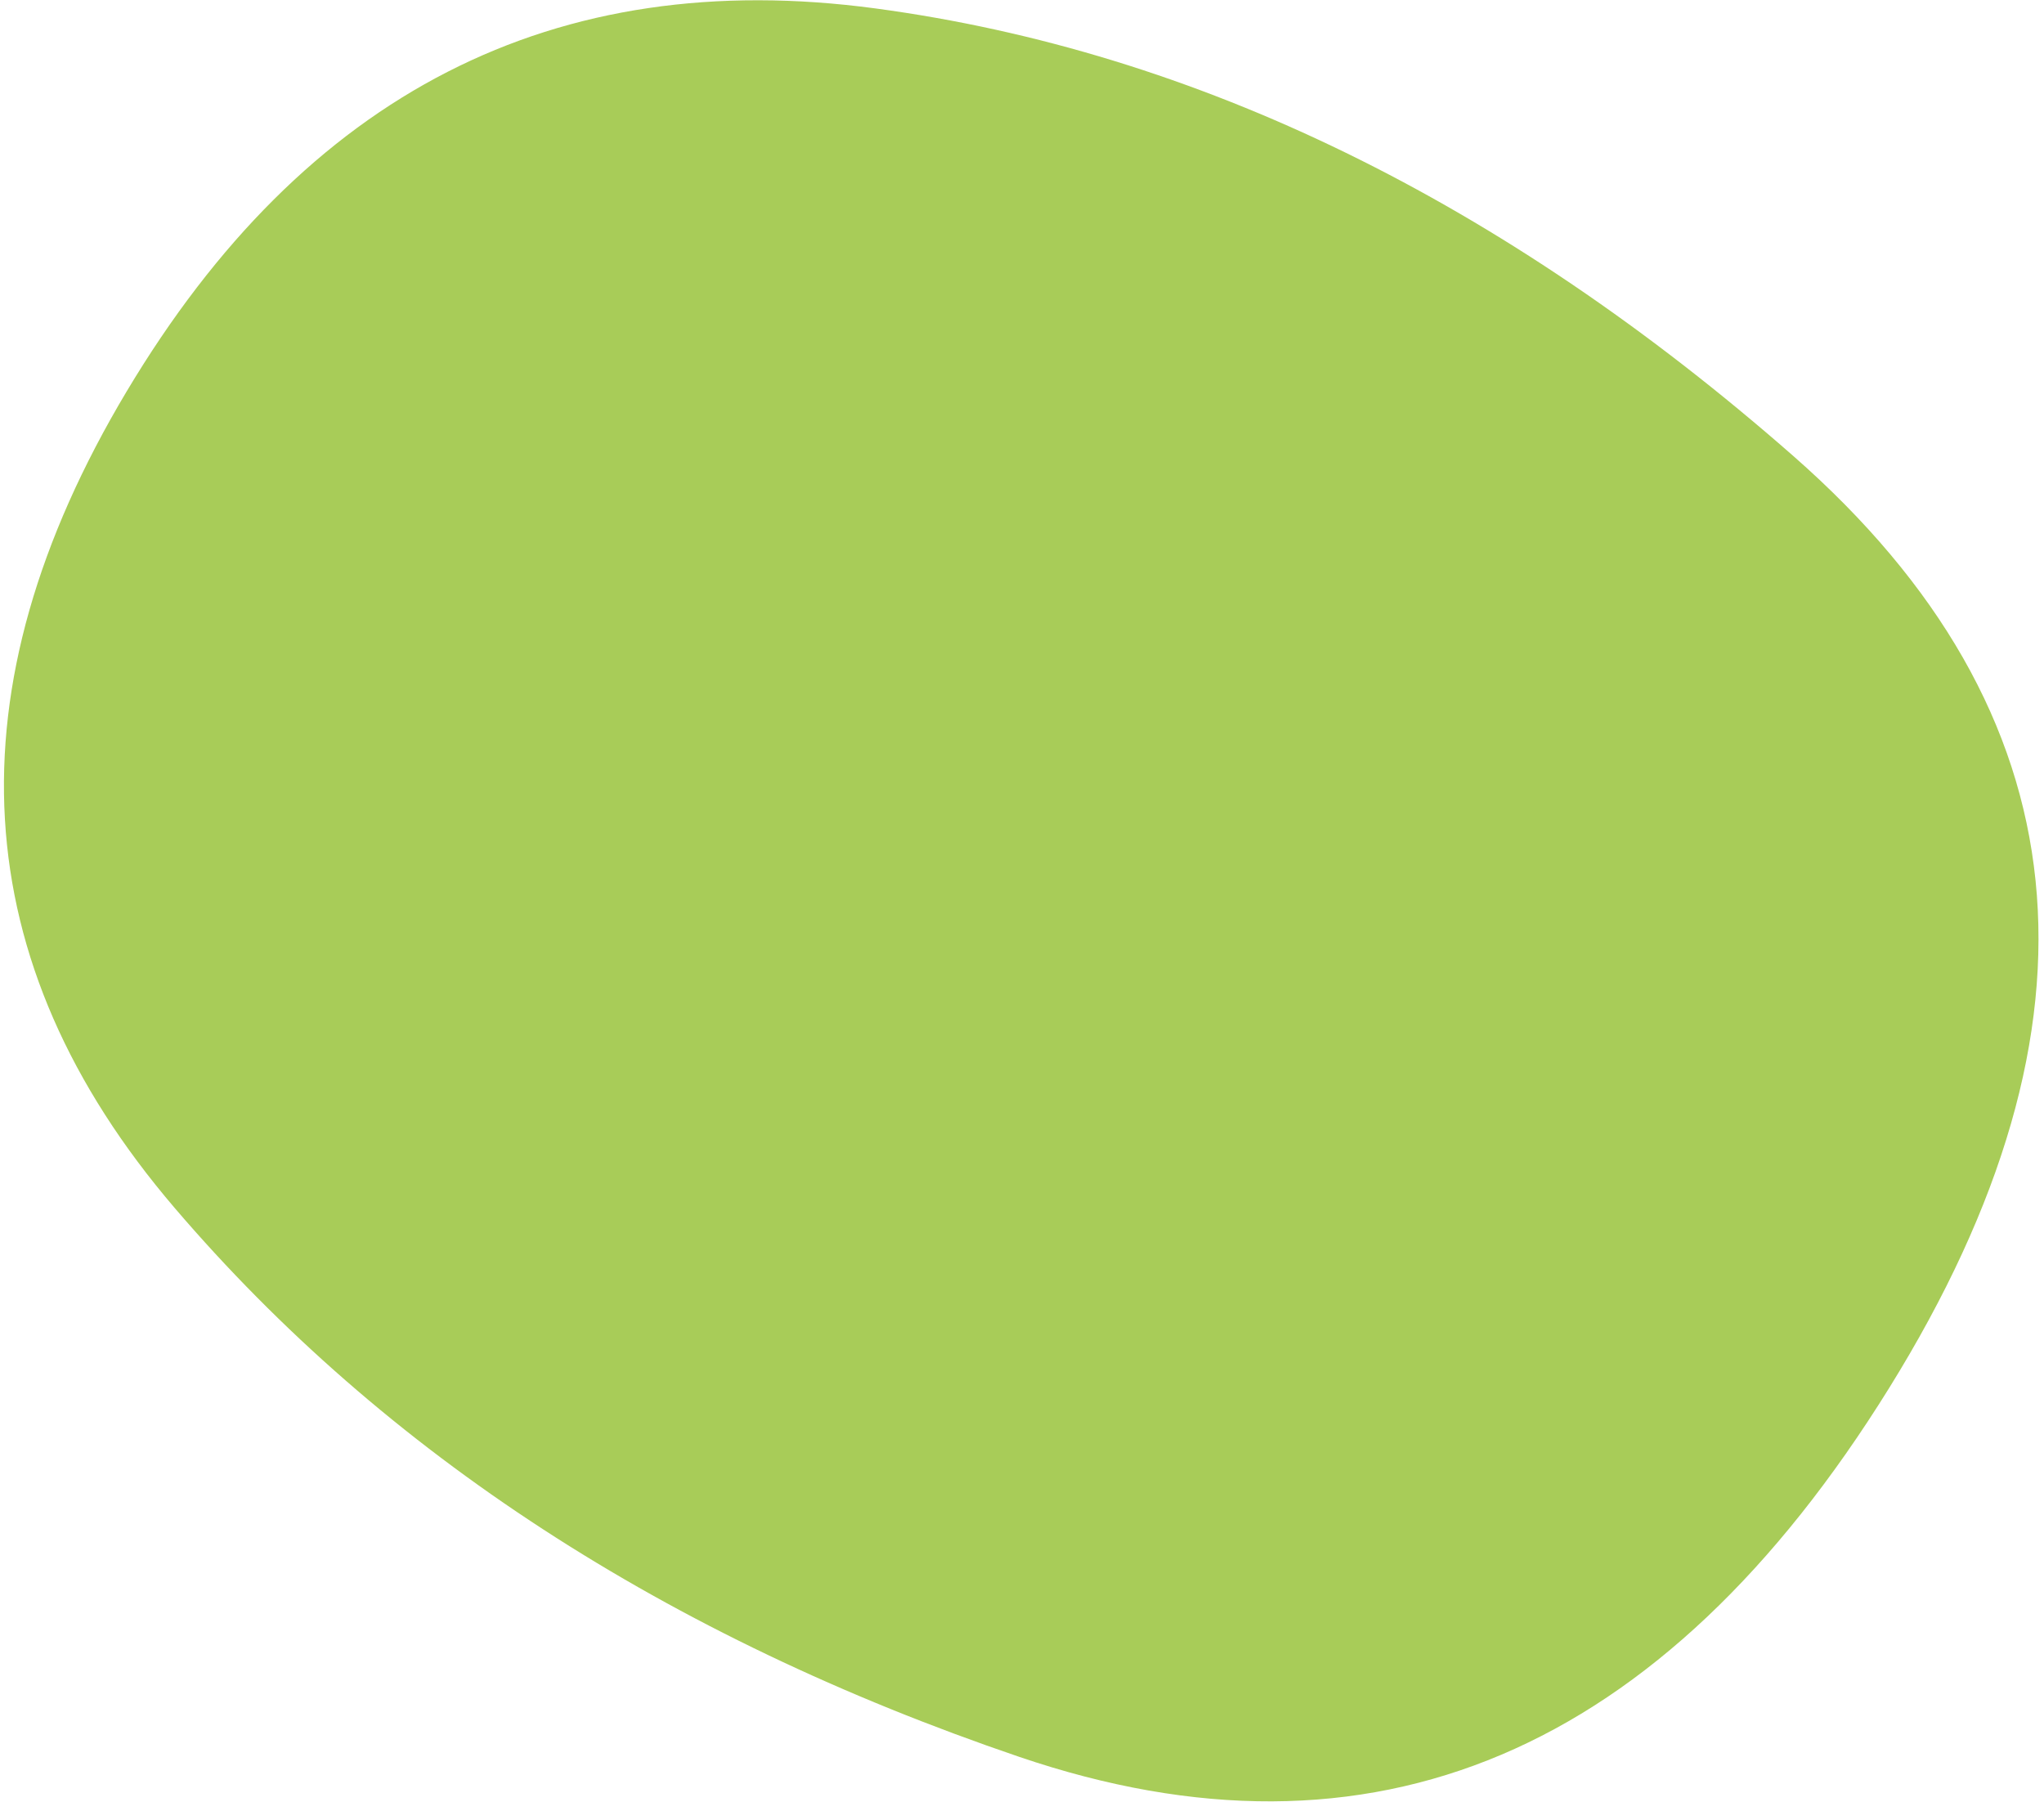 <svg xmlns="http://www.w3.org/2000/svg" width="363" height="320" viewBox="0 0 363 320"><path d="M335.5 246.5c-40.333 65-91.833 86.833-154.5 65.5S68.333 258.167 31 214.5s-40.167-92-8.5-145 76-75.667 133-68c57 7.667 111.333 34.167 163 79.5s57.333 100.5 17 165.5Z" fill="#A8CC58"></path></svg>